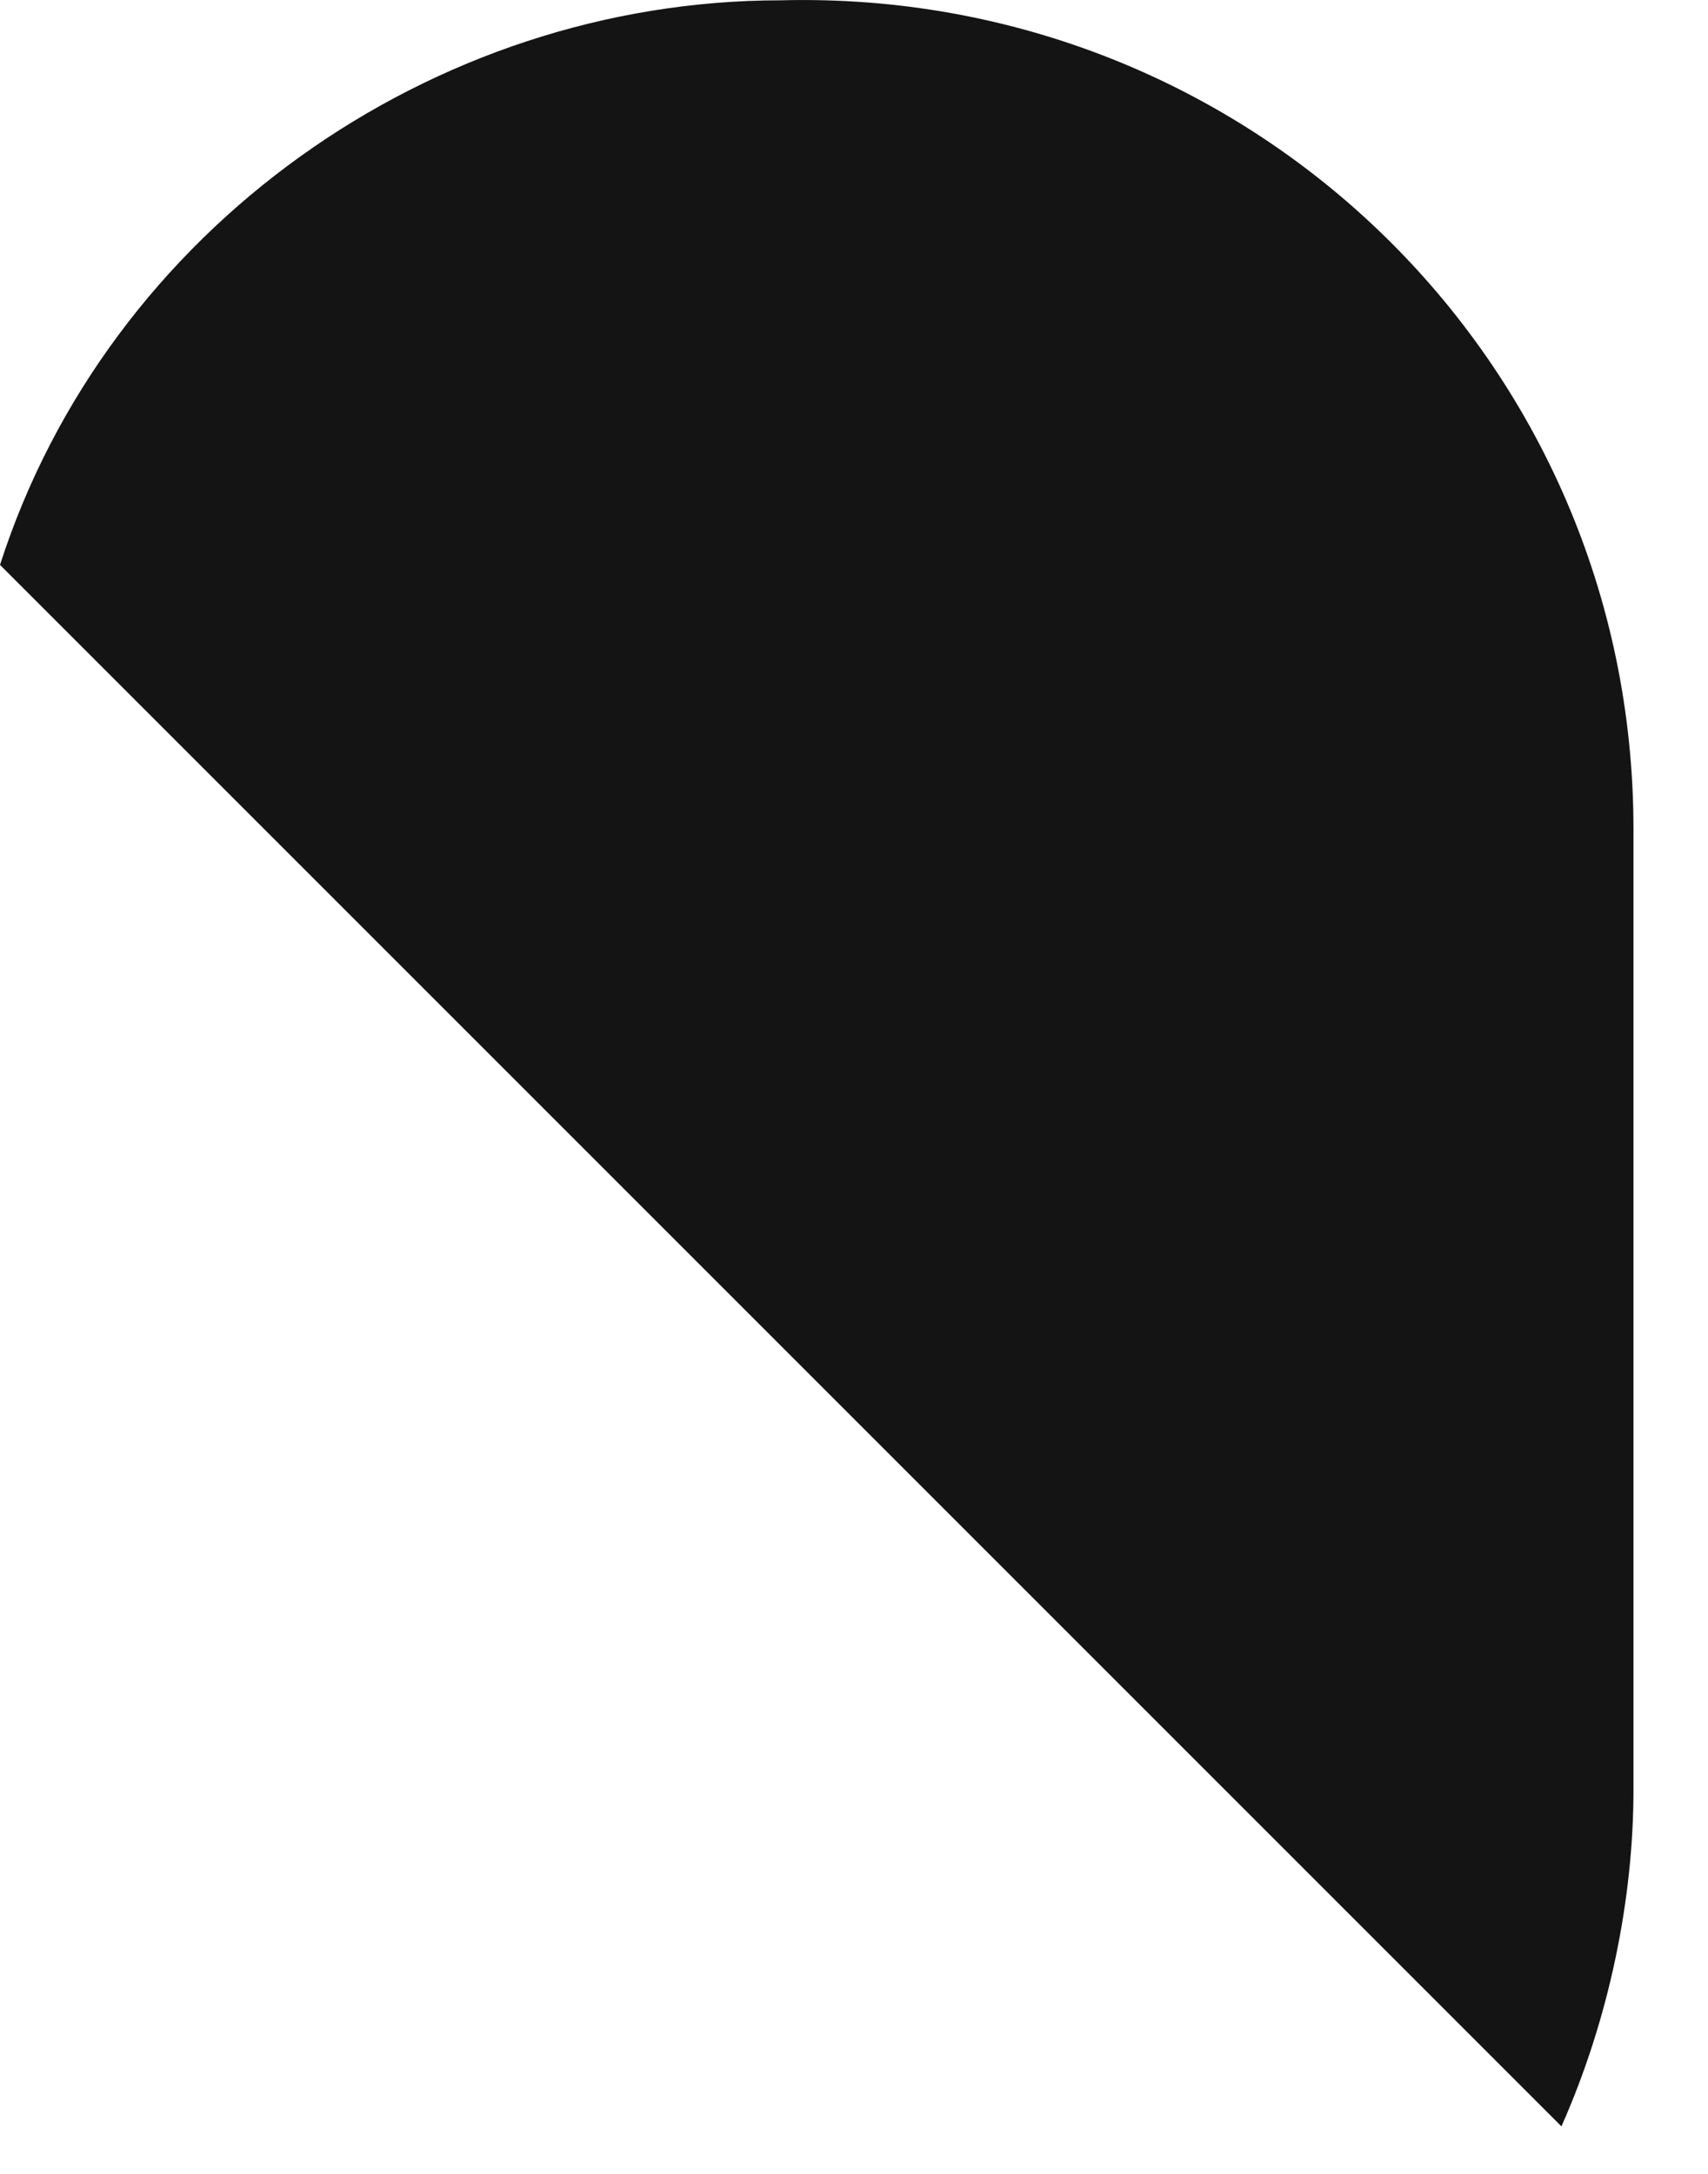 <?xml version="1.0" encoding="utf-8"?>
<svg xmlns="http://www.w3.org/2000/svg" fill="none" height="100%" overflow="visible" preserveAspectRatio="none" style="display: block;" viewBox="0 0 11 14" width="100%">
<path d="M10.52 11.528V5.339C10.52 2.322 8.045 -0.076 5.028 0.002C2.785 0.002 0.696 1.472 0 3.638L10.056 13.694C10.366 12.997 10.52 12.224 10.52 11.528Z" fill="#141414" id="Vector"/>
</svg>